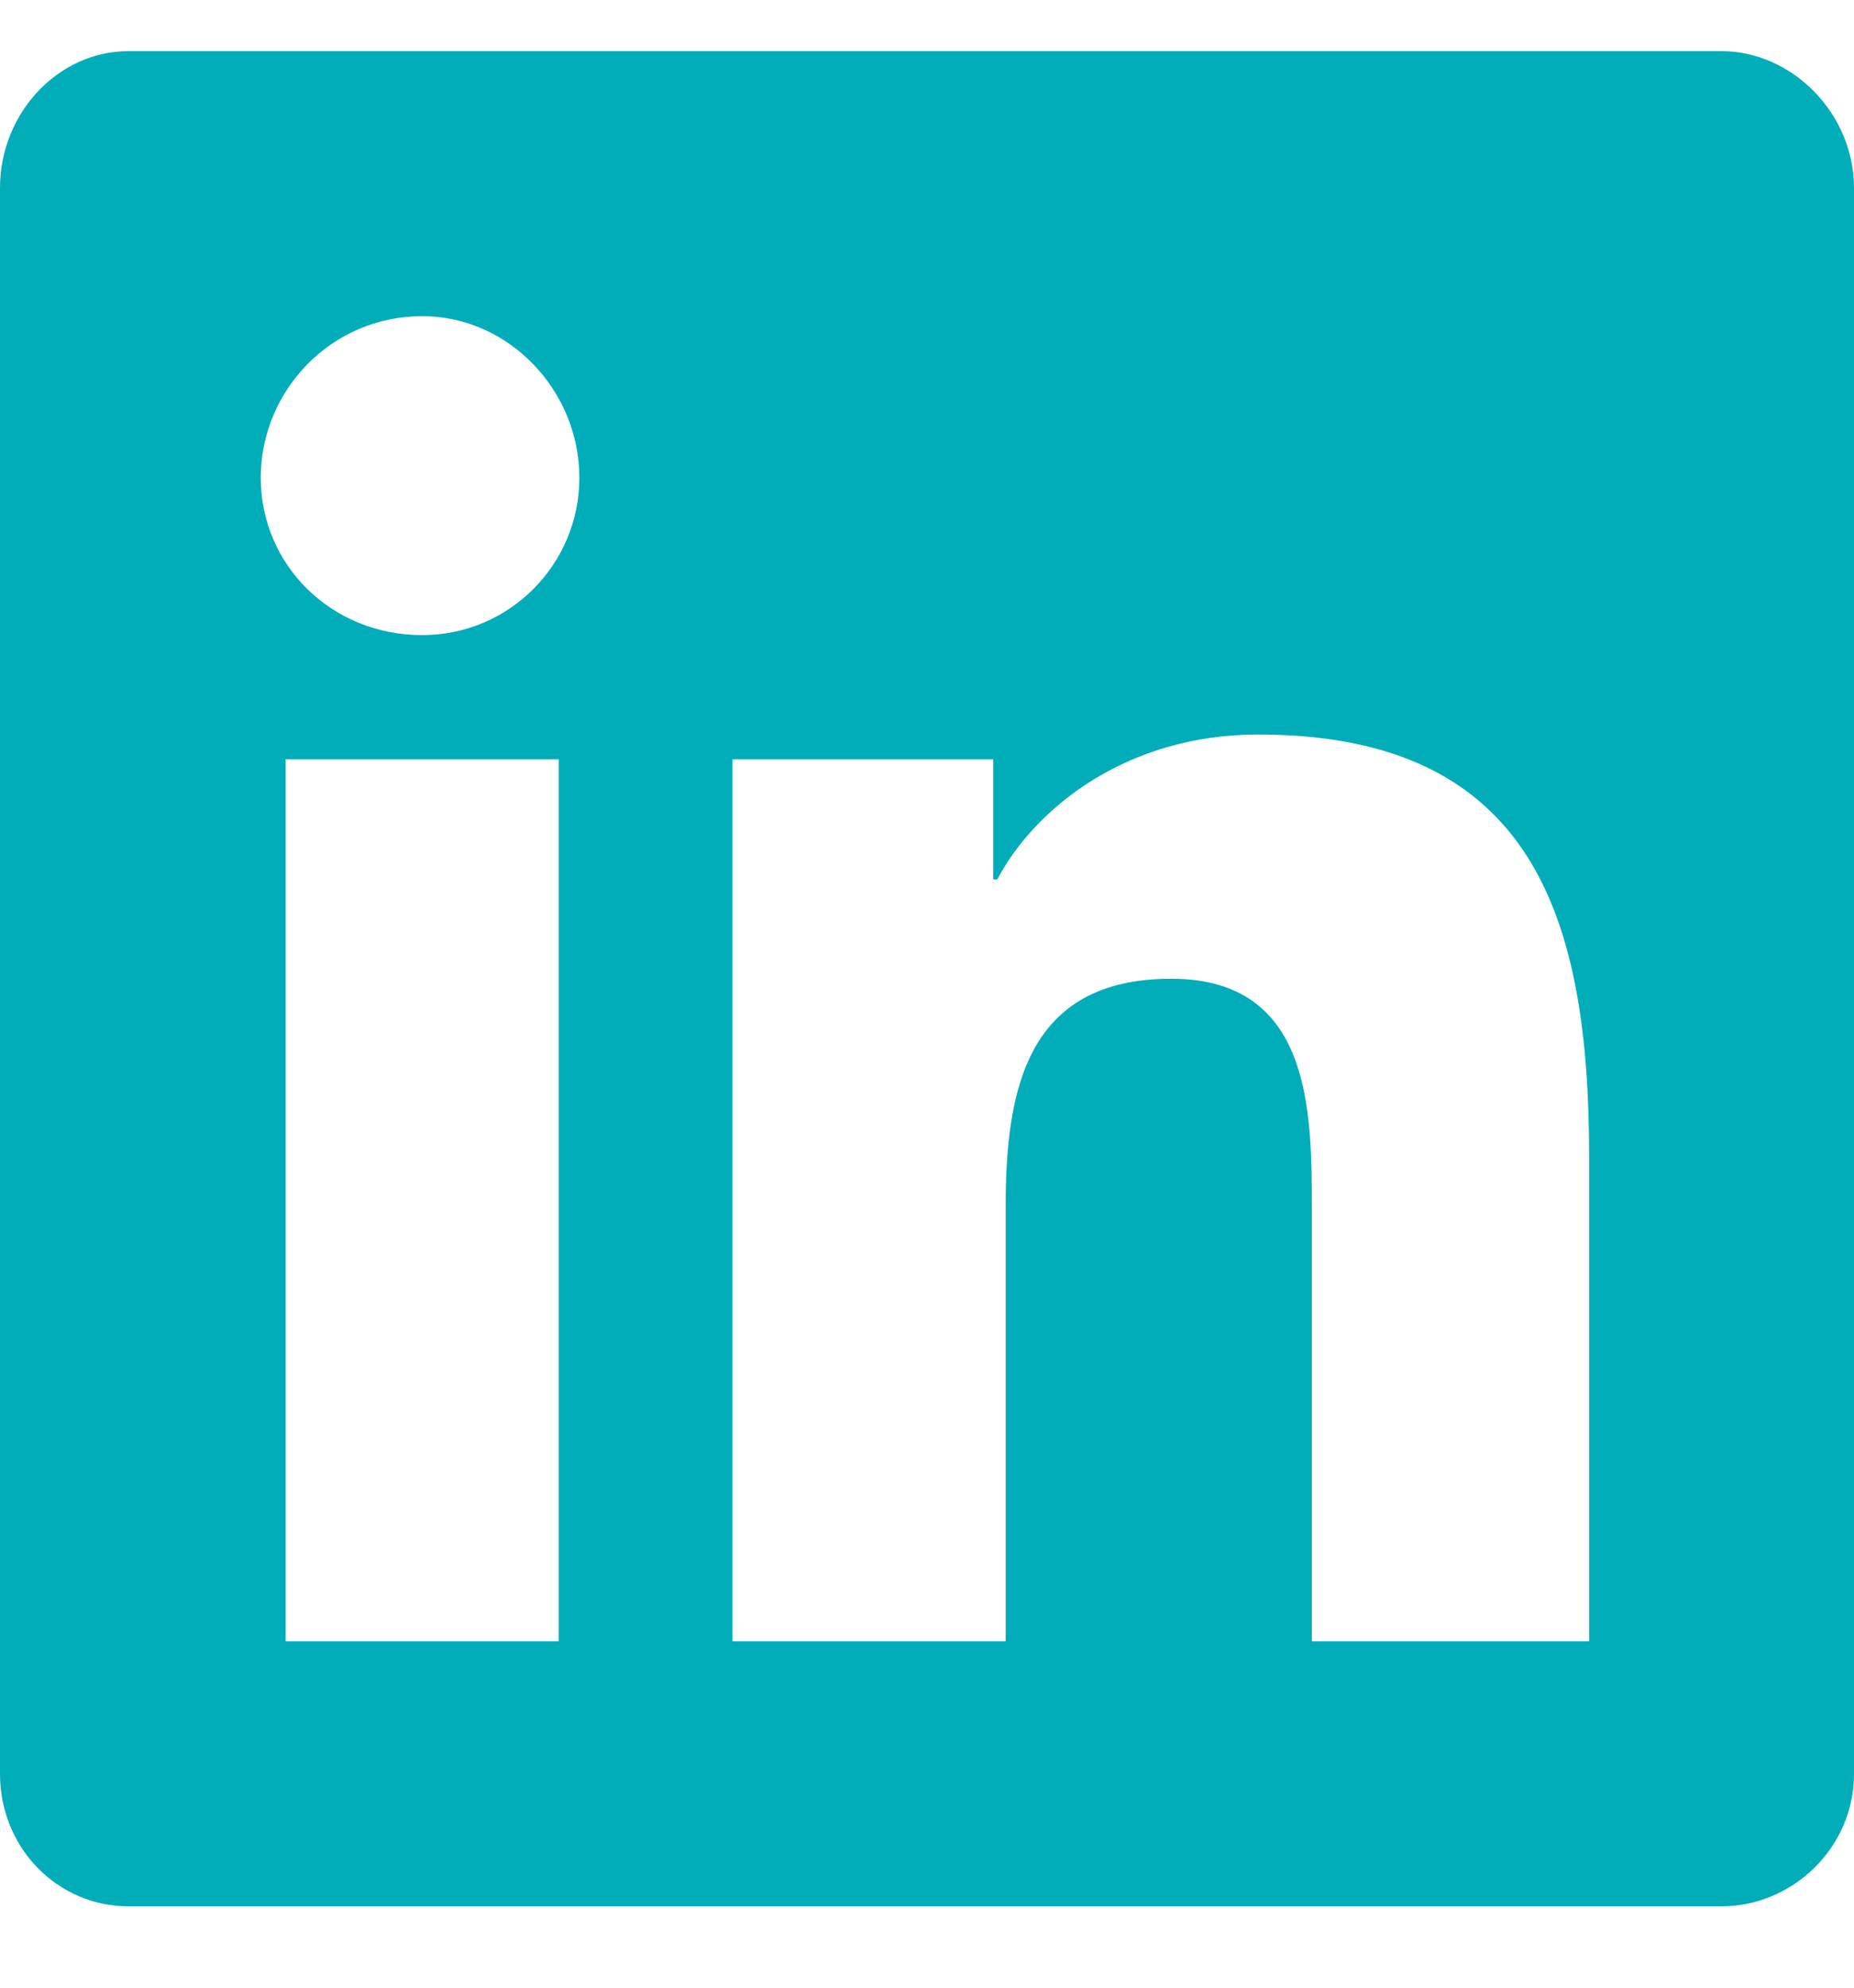 <svg width="14" height="15" viewBox="0 0 14 15" fill="none" xmlns="http://www.w3.org/2000/svg">
<path d="M13 0.386C13.531 0.386 14 0.855 14 1.418V13.386C14 13.949 13.531 14.386 13 14.386H0.969C0.438 14.386 0 13.949 0 13.386V1.418C0 0.855 0.438 0.386 0.969 0.386H13ZM4.219 12.386V5.73H2.156V12.386H4.219ZM3.188 4.793C3.844 4.793 4.375 4.261 4.375 3.605C4.375 2.949 3.844 2.386 3.188 2.386C2.5 2.386 1.969 2.949 1.969 3.605C1.969 4.261 2.5 4.793 3.188 4.793ZM12 12.386V8.73C12 6.949 11.594 5.543 9.5 5.543C8.5 5.543 7.812 6.105 7.531 6.636H7.5V5.73H5.531V12.386H7.594V9.105C7.594 8.23 7.75 7.386 8.844 7.386C9.906 7.386 9.906 8.386 9.906 9.136V12.386H12Z" fill="#00ADB9"/>
</svg>
